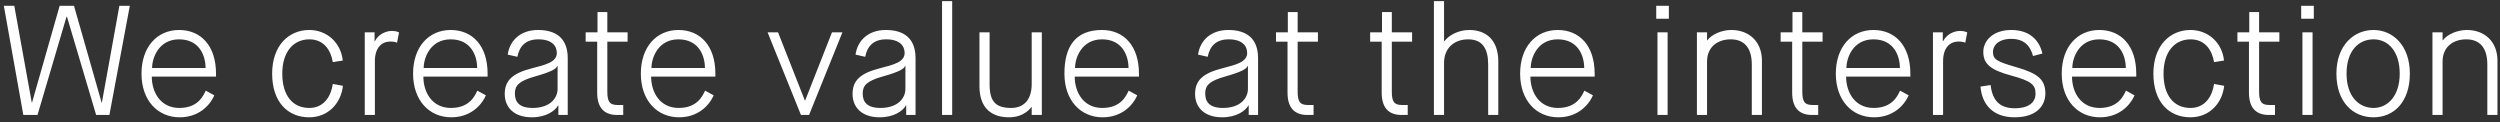 <svg
 xmlns="http://www.w3.org/2000/svg"
 xmlns:xlink="http://www.w3.org/1999/xlink"
 width="449px" height="22px">
<rect width="100%" height="100%" fill="#333333" stroke="none"/>
<path fill-rule="evenodd"  fill="rgb(255, 255, 255)"
 d="M446.724,20.647 L446.724,11.574 C446.724,8.606 445.380,7.066 442.944,7.066 C440.508,7.066 438.688,8.494 438.688,11.042 L438.688,20.647 L436.868,20.647 L436.868,5.806 L438.688,5.806 L438.688,7.234 L438.744,7.234 C439.528,6.170 441.320,5.386 443.056,5.386 C446.220,5.386 448.545,7.458 448.545,10.902 L448.545,20.647 L446.724,20.647 ZM426.284,21.067 C422.560,21.067 419.620,18.295 419.620,13.226 C419.620,8.158 422.728,5.386 426.284,5.386 C429.757,5.386 432.809,8.158 432.809,13.226 C432.809,18.295 429.953,21.067 426.284,21.067 ZM426.284,7.066 C423.596,7.066 421.440,9.138 421.440,13.226 C421.440,17.315 423.652,19.387 426.284,19.387 C428.833,19.387 430.989,17.231 430.989,13.226 C430.989,9.222 428.916,7.066 426.284,7.066 ZM413.292,1.046 L415.560,1.046 L415.560,3.370 L413.292,3.370 L413.292,1.046 ZM405.733,16.391 C405.733,18.099 406.041,18.855 407.525,18.855 L408.589,18.855 L408.589,20.647 L407.469,20.647 C405.005,20.647 403.913,19.163 403.913,16.643 L403.913,7.486 L401.841,7.486 L401.841,5.806 L403.969,5.806 L403.969,2.166 L405.733,2.166 L405.733,5.806 L409.373,5.806 L409.373,7.486 L405.733,7.486 L405.733,16.391 ZM393.413,19.387 C396.185,19.387 397.362,17.091 397.642,15.075 L399.462,15.411 C399.126,18.547 396.802,21.067 393.413,21.067 C389.521,21.067 386.749,18.295 386.749,13.226 C386.749,8.158 389.745,5.386 393.413,5.386 C396.578,5.386 399.098,7.654 399.434,10.874 L397.642,11.154 C397.306,9.082 396.073,7.066 393.441,7.066 C390.585,7.066 388.569,9.278 388.569,13.226 C388.569,17.175 390.445,19.387 393.413,19.387 ZM377.089,19.387 C380.422,19.387 381.374,17.231 381.822,16.279 L383.362,17.119 C382.494,19.107 380.422,21.067 377.145,21.067 C373.197,21.067 370.285,18.043 370.285,13.226 C370.285,8.410 373.113,5.386 377.033,5.386 C380.954,5.386 383.670,8.214 383.670,13.226 L383.670,13.758 L372.133,13.758 C372.133,16.503 373.645,19.387 377.089,19.387 ZM381.794,12.218 C381.794,9.978 380.674,7.066 377.033,7.066 C373.393,7.066 372.189,10.370 372.189,12.218 L381.794,12.218 ZM367.346,16.811 C367.346,18.883 365.862,21.067 361.830,21.067 C357.797,21.067 355.949,18.631 355.697,15.551 L357.517,15.271 C357.825,18.043 359.169,19.443 361.830,19.443 C364.490,19.443 365.582,18.295 365.582,16.839 C365.582,15.215 364.826,14.543 361.186,13.562 C357.461,12.554 356.201,11.462 356.201,9.306 C356.201,7.318 357.937,5.386 361.214,5.386 C364.574,5.386 366.282,7.262 366.814,9.614 L365.134,10.062 C364.602,8.102 363.426,6.982 361.214,6.982 C358.917,6.982 357.937,8.186 357.937,9.306 C357.937,10.706 358.693,11.070 362.082,12.050 C366.086,13.198 367.346,14.319 367.346,16.811 ZM351.778,7.458 C350.210,7.458 348.978,8.550 348.978,10.986 L348.978,20.647 L347.158,20.647 L347.158,5.806 L348.922,5.806 L348.922,7.402 L348.978,7.402 C349.650,6.086 350.994,5.554 352.058,5.554 C352.898,5.554 353.318,5.834 353.318,5.834 L352.954,7.682 C352.954,7.682 352.646,7.458 351.778,7.458 ZM336.518,19.387 C339.850,19.387 340.802,17.231 341.250,16.279 L342.791,17.119 C341.922,19.107 339.850,21.067 336.574,21.067 C332.626,21.067 329.714,18.043 329.714,13.226 C329.714,8.410 332.542,5.386 336.462,5.386 C340.382,5.386 343.099,8.214 343.099,13.226 L343.099,13.758 L331.562,13.758 C331.562,16.503 333.074,19.387 336.518,19.387 ZM341.222,12.218 C341.222,9.978 340.102,7.066 336.462,7.066 C332.822,7.066 331.618,10.370 331.618,12.218 L341.222,12.218 ZM323.694,16.391 C323.694,18.099 324.002,18.855 325.486,18.855 L326.550,18.855 L326.550,20.647 L325.430,20.647 C322.966,20.647 321.874,19.163 321.874,16.643 L321.874,7.486 L319.802,7.486 L319.802,5.806 L321.930,5.806 L321.930,2.166 L323.694,2.166 L323.694,5.806 L327.334,5.806 L327.334,7.486 L323.694,7.486 L323.694,16.391 ZM314.623,11.574 C314.623,8.606 313.278,7.066 310.842,7.066 C308.406,7.066 306.586,8.494 306.586,11.042 L306.586,20.647 L304.766,20.647 L304.766,5.806 L306.586,5.806 L306.586,7.234 L306.642,7.234 C307.426,6.170 309.218,5.386 310.954,5.386 C314.119,5.386 316.443,7.458 316.443,10.902 L316.443,20.647 L314.623,20.647 L314.623,11.574 ZM297.458,1.046 L299.726,1.046 L299.726,3.370 L297.458,3.370 L297.458,1.046 ZM279.819,19.387 C283.151,19.387 284.103,17.231 284.551,16.279 L286.091,17.119 C285.223,19.107 283.151,21.067 279.875,21.067 C275.926,21.067 273.014,18.043 273.014,13.226 C273.014,8.410 275.842,5.386 279.763,5.386 C283.683,5.386 286.399,8.214 286.399,13.226 L286.399,13.758 L274.862,13.758 C274.862,16.503 276.374,19.387 279.819,19.387 ZM284.523,12.218 C284.523,9.978 283.403,7.066 279.763,7.066 C276.122,7.066 274.918,10.370 274.918,12.218 L284.523,12.218 ZM267.275,11.574 C267.275,8.774 266.267,7.066 263.691,7.066 C261.255,7.066 259.351,8.550 259.351,11.322 L259.351,20.647 L257.530,20.647 L257.530,0.206 L259.351,0.206 L259.351,7.402 L259.407,7.402 C260.303,6.254 261.983,5.386 263.887,5.386 C266.883,5.386 269.095,7.178 269.095,11.014 L269.095,20.647 L267.275,20.647 L267.275,11.574 ZM249.971,16.391 C249.971,18.099 250.279,18.855 251.763,18.855 L252.827,18.855 L252.827,20.647 L251.707,20.647 C249.243,20.647 248.151,19.163 248.151,16.643 L248.151,7.486 L246.079,7.486 L246.079,5.806 L248.207,5.806 L248.207,2.166 L249.971,2.166 L249.971,5.806 L253.611,5.806 L253.611,7.486 L249.971,7.486 L249.971,16.391 ZM233.059,16.391 C233.059,18.099 233.367,18.855 234.851,18.855 L235.915,18.855 L235.915,20.647 L234.795,20.647 C232.331,20.647 231.239,19.163 231.239,16.643 L231.239,7.486 L229.167,7.486 L229.167,5.806 L231.295,5.806 L231.295,2.166 L233.059,2.166 L233.059,5.806 L236.699,5.806 L236.699,7.486 L233.059,7.486 L233.059,16.391 ZM224.268,18.939 L224.212,18.939 C223.680,19.919 222.056,21.067 219.508,21.067 C216.175,21.067 214.635,19.163 214.635,16.895 C214.635,14.487 215.951,13.170 219.592,12.246 C221.972,11.630 223.988,11.154 223.988,9.502 C223.988,8.214 223.064,7.066 220.684,7.066 C218.332,7.066 217.268,8.354 216.904,10.202 L215.167,9.810 C215.531,7.262 217.464,5.386 220.600,5.386 C223.792,5.386 225.948,6.814 225.948,10.454 L225.948,20.647 L224.268,20.647 L224.268,18.939 ZM224.128,11.854 L224.072,11.854 C223.876,12.330 223.176,12.862 220.068,13.730 C217.184,14.543 216.455,15.355 216.455,16.783 C216.455,18.211 217.128,19.387 219.648,19.387 C222.616,19.387 224.128,17.763 224.128,15.943 L224.128,11.854 ZM197.976,19.387 C201.308,19.387 202.260,17.231 202.708,16.279 L204.248,17.119 C203.380,19.107 201.308,21.067 198.032,21.067 C194.084,21.067 191.171,18.043 191.171,13.226 C191.171,8.410 193.1,5.386 197.920,5.386 C201.840,5.386 204.556,8.214 204.556,13.226 L204.556,13.758 L193.020,13.758 C193.020,16.503 194.532,19.387 197.976,19.387 ZM202.680,12.218 C202.680,9.978 201.560,7.066 197.920,7.066 C194.280,7.066 193.076,10.370 193.076,12.218 L202.680,12.218 ZM185.292,19.219 L185.236,19.219 C185.236,19.219 184.088,21.067 181.204,21.067 C178.180,21.067 175.912,19.499 175.912,15.495 L175.912,5.806 L177.732,5.806 L177.732,15.159 C177.732,18.239 178.824,19.387 181.624,19.387 C184.060,19.387 185.292,17.679 185.292,15.131 L185.292,5.806 L187.112,5.806 L187.112,20.647 L185.292,20.647 L185.292,19.219 ZM169.192,0.206 L171.012,0.206 L171.012,20.647 L169.192,20.647 L169.192,0.206 ZM162.753,18.939 L162.697,18.939 C162.165,19.919 160.541,21.067 157.992,21.067 C154.660,21.067 153.120,19.163 153.120,16.895 C153.120,14.487 154.436,13.170 158.076,12.246 C160.457,11.630 162.473,11.154 162.473,9.502 C162.473,8.214 161.549,7.066 159.168,7.066 C156.816,7.066 155.752,8.354 155.388,10.202 L153.652,9.810 C154.016,7.262 155.948,5.386 159.084,5.386 C162.277,5.386 164.433,6.814 164.433,10.454 L164.433,20.647 L162.753,20.647 L162.753,18.939 ZM162.613,11.854 L162.557,11.854 C162.361,12.330 161.661,12.862 158.552,13.730 C155.668,14.543 154.940,15.355 154.940,16.783 C154.940,18.211 155.612,19.387 158.132,19.387 C161.101,19.387 162.613,17.763 162.613,15.943 L162.613,11.854 ZM143.852,20.647 L137.860,5.806 L139.736,5.806 L144.552,18.043 L144.608,18.043 L149.425,5.806 L151.301,5.806 L145.308,20.647 L143.852,20.647 ZM121.900,19.387 C125.233,19.387 126.185,17.231 126.633,16.279 L128.173,17.119 C127.305,19.107 125.233,21.067 121.956,21.067 C118.008,21.067 115.096,18.043 115.096,13.226 C115.096,8.410 117.924,5.386 121.844,5.386 C125.765,5.386 128.481,8.214 128.481,13.226 L128.481,13.758 L116.944,13.758 C116.944,16.503 118.456,19.387 121.900,19.387 ZM126.605,12.218 C126.605,9.978 125.485,7.066 121.844,7.066 C118.204,7.066 117.000,10.370 117.000,12.218 L126.605,12.218 ZM109.076,16.391 C109.076,18.099 109.384,18.855 110.868,18.855 L111.932,18.855 L111.932,20.647 L110.812,20.647 C108.348,20.647 107.256,19.163 107.256,16.643 L107.256,7.486 L105.184,7.486 L105.184,5.806 L107.312,5.806 L107.312,2.166 L109.076,2.166 L109.076,5.806 L112.716,5.806 L112.716,7.486 L109.076,7.486 L109.076,16.391 ZM100.285,18.939 L100.229,18.939 C99.697,19.919 98.073,21.067 95.525,21.067 C92.193,21.067 90.652,19.163 90.652,16.895 C90.652,14.487 91.968,13.170 95.609,12.246 C97.989,11.630 100.005,11.154 100.005,9.502 C100.005,8.214 99.081,7.066 96.701,7.066 C94.349,7.066 93.285,8.354 92.921,10.202 L91.184,9.810 C91.548,7.262 93.481,5.386 96.617,5.386 C99.809,5.386 101.965,6.814 101.965,10.454 L101.965,20.647 L100.285,20.647 L100.285,18.939 ZM100.145,11.854 L100.089,11.854 C99.893,12.330 99.193,12.862 96.085,13.730 C93.201,14.543 92.473,15.355 92.473,16.783 C92.473,18.211 93.145,19.387 95.665,19.387 C98.633,19.387 100.145,17.763 100.145,15.943 L100.145,11.854 ZM80.993,19.387 C84.325,19.387 85.277,17.231 85.725,16.279 L87.265,17.119 C86.397,19.107 84.325,21.067 81.049,21.067 C77.101,21.067 74.188,18.043 74.188,13.226 C74.188,8.410 77.017,5.386 80.937,5.386 C84.857,5.386 87.573,8.214 87.573,13.226 L87.573,13.758 L76.037,13.758 C76.037,16.503 77.549,19.387 80.993,19.387 ZM85.697,12.218 C85.697,9.978 84.577,7.066 80.937,7.066 C77.297,7.066 76.093,10.370 76.093,12.218 L85.697,12.218 ZM70.129,7.458 C68.561,7.458 67.329,8.550 67.329,10.986 L67.329,20.647 L65.509,20.647 L65.509,5.806 L67.273,5.806 L67.273,7.402 L67.329,7.402 C68.001,6.086 69.345,5.554 70.409,5.554 C71.249,5.554 71.669,5.834 71.669,5.834 L71.305,7.682 C71.305,7.682 70.997,7.458 70.129,7.458 ZM55.542,19.387 C58.314,19.387 59.490,17.091 59.770,15.075 L61.590,15.411 C61.254,18.547 58.930,21.067 55.542,21.067 C51.649,21.067 48.877,18.295 48.877,13.226 C48.877,8.158 51.873,5.386 55.542,5.386 C58.706,5.386 61.226,7.654 61.562,10.874 L59.770,11.154 C59.434,9.082 58.202,7.066 55.570,7.066 C52.713,7.066 50.697,9.278 50.697,13.226 C50.697,17.175 52.573,19.387 55.542,19.387 ZM32.218,19.387 C35.550,19.387 36.502,17.231 36.950,16.279 L38.490,17.119 C37.622,19.107 35.550,21.067 32.274,21.067 C28.325,21.067 25.413,18.043 25.413,13.226 C25.413,8.410 28.241,5.386 32.162,5.386 C36.082,5.386 38.798,8.214 38.798,13.226 L38.798,13.758 L27.261,13.758 C27.261,16.503 28.773,19.387 32.218,19.387 ZM36.922,12.218 C36.922,9.978 35.802,7.066 32.162,7.066 C28.521,7.066 27.317,10.370 27.317,12.218 L36.922,12.218 ZM17.267,20.647 L12.030,3.006 L11.946,3.006 L6.738,20.647 L4.190,20.647 L0.689,1.046 L2.566,1.046 L5.702,18.407 L5.758,18.407 L10.714,1.046 L13.290,1.046 L18.247,18.407 L18.303,18.407 L21.439,1.046 L23.315,1.046 L19.647,20.647 L17.267,20.647 ZM299.502,20.647 L297.682,20.647 L297.682,5.806 L299.502,5.806 L299.502,20.647 ZM415.336,20.647 L413.516,20.647 L413.516,5.806 L415.336,5.806 L415.336,20.647 Z"/>
</svg>